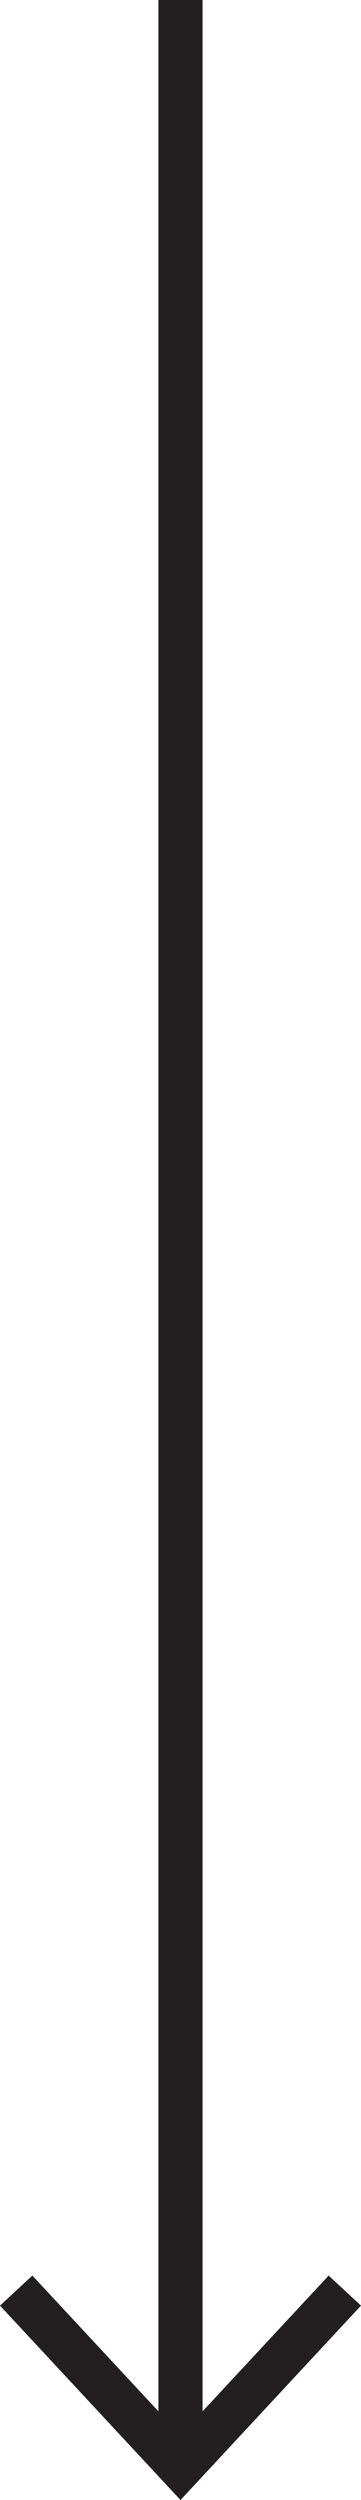 <svg xmlns="http://www.w3.org/2000/svg" viewBox="0 0 24.54 169.75"><defs><style>.a{fill:#231f20;}</style></defs><rect class="a" x="10.77" width="3" height="166.49"/><polygon class="a" points="0 156.55 2.2 154.51 12.27 165.34 22.34 154.51 24.54 156.55 12.27 169.75 0 156.55"/></svg>